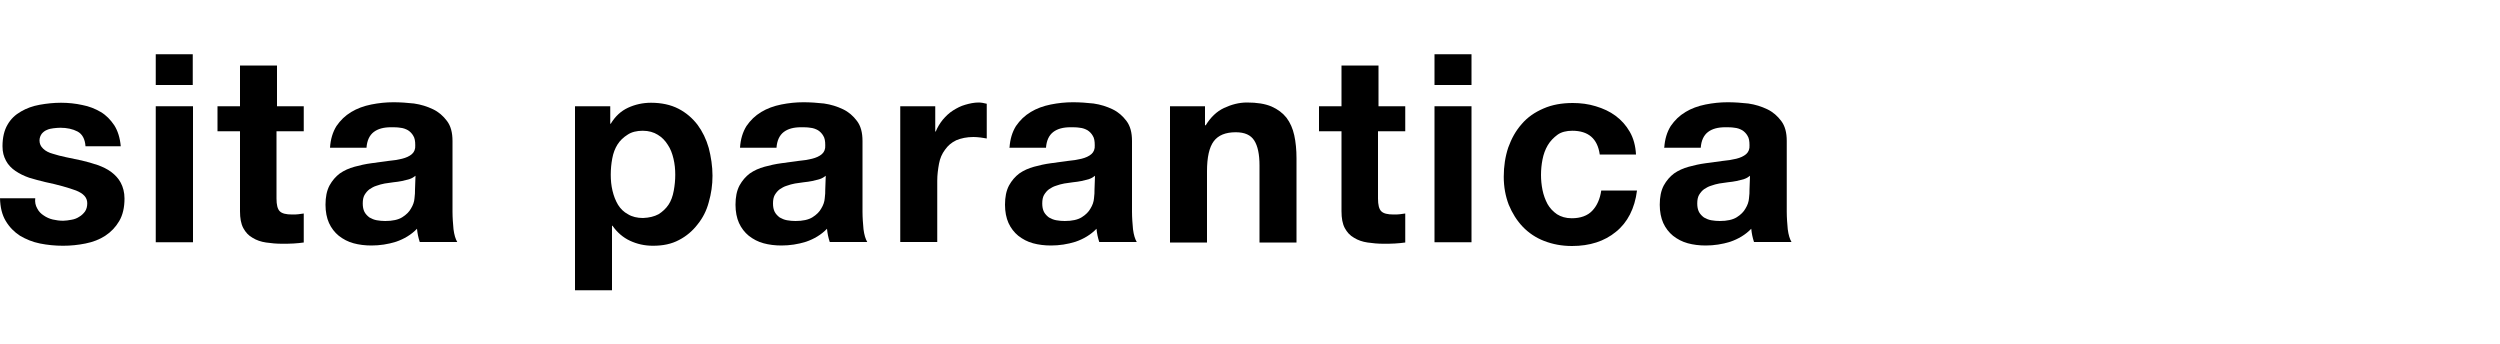 <?xml version="1.0" encoding="utf-8"?>
<!-- Generator: Adobe Illustrator 27.1.1, SVG Export Plug-In . SVG Version: 6.00 Build 0)  -->
<svg version="1.1" id="レイヤー_1" xmlns="http://www.w3.org/2000/svg" xmlns:xlink="http://www.w3.org/1999/xlink" x="0px"
	 y="0px" viewBox="0 0 1000 137.8" style="enable-background:new 0 0 1000 137.8;" xml:space="preserve">
<g>
	<path d="M14.9,83.4c0.6,1.2,1.5,2.1,2.6,2.8c1,0.7,2.3,1.3,3.6,1.6c1.3,0.3,2.7,0.5,4.2,0.5c1,0,2.1-0.2,3.3-0.4
		c1.2-0.2,2.2-0.6,3.1-1.2c0.9-0.5,1.7-1.3,2.3-2.1c0.6-0.9,0.9-2,0.9-3.3c0-2.3-1.5-3.9-4.5-5.1c-3-1.1-7.1-2.3-12.4-3.4
		c-2.2-0.5-4.2-1.1-6.3-1.7c-2-0.7-3.9-1.6-5.5-2.7s-2.9-2.4-3.8-4.1S1,60.9,1,58.5c0-3.5,0.7-6.4,2-8.6c1.3-2.3,3.1-4,5.4-5.3
		c2.2-1.3,4.7-2.2,7.5-2.7s5.6-0.8,8.5-0.8s5.8,0.3,8.5,0.9c2.7,0.5,5.2,1.5,7.4,2.8c2.2,1.3,3.9,3.1,5.4,5.3c1.4,2.2,2.3,5,2.6,8.4
		H34.2c-0.2-2.9-1.3-4.9-3.2-5.9s-4.2-1.5-6.9-1.5c-0.9,0-1.7,0.1-2.7,0.2c-0.9,0.1-1.9,0.3-2.7,0.7c-0.8,0.3-1.5,0.9-2,1.5
		c-0.5,0.7-0.9,1.6-0.9,2.7c0,1.3,0.5,2.4,1.5,3.3c0.9,0.9,2.3,1.6,3.8,2c1.6,0.5,3.4,1,5.4,1.4c2,0.4,4.1,0.9,6.2,1.3
		c2.2,0.5,4.2,1.1,6.3,1.8c2,0.7,3.9,1.6,5.5,2.8s2.9,2.6,3.8,4.3c0.9,1.7,1.5,3.8,1.5,6.3c0,3.6-0.7,6.6-2.1,9
		c-1.4,2.4-3.3,4.4-5.6,5.9c-2.3,1.5-4.9,2.5-7.9,3.1c-3,0.6-5.9,0.9-9,0.9c-3.1,0-6.2-0.3-9.2-0.9c-3-0.6-5.6-1.7-8-3.1
		c-2.3-1.5-4.2-3.4-5.7-5.9S0.1,82.9,0,79.3h14.1C13.9,80.8,14.2,82.2,14.9,83.4z"/>
	<path d="M62.3,34V21.7h14.8V34H62.3z M77.2,42.5v54.4H62.3V42.5H77.2z"/>
	<path d="M121.5,42.5v10h-10.9v26.9c0,2.5,0.4,4.2,1.3,5.1c0.9,0.9,2.5,1.3,5,1.3c0.9,0,1.6,0,2.4-0.1c0.8-0.1,1.5-0.2,2.2-0.3V97
		c-1.3,0.2-2.7,0.3-4.1,0.4c-1.6,0.1-3.1,0.1-4.5,0.1c-2.3,0-4.5-0.2-6.5-0.5c-2-0.3-3.8-0.9-5.4-1.9c-1.6-0.9-2.8-2.2-3.7-3.9
		c-0.9-1.7-1.3-3.9-1.3-6.7v-32h-9v-10h9V26.2h14.8v16.3C110.7,42.5,121.5,42.5,121.5,42.5z"/>
	<path d="M132,59.2c0.2-3.5,1.1-6.4,2.6-8.8c1.6-2.3,3.4-4.1,5.9-5.6c2.3-1.4,5-2.4,8-3c3-0.6,5.9-0.9,8.9-0.9
		c2.7,0,5.5,0.2,8.2,0.5c2.8,0.4,5.3,1.2,7.6,2.3c2.3,1.1,4.1,2.7,5.6,4.7s2.2,4.6,2.2,8v28.3c0,2.4,0.2,4.8,0.4,7
		c0.3,2.3,0.8,3.9,1.5,5.1h-15c-0.3-0.9-0.5-1.7-0.7-2.6c-0.2-0.9-0.3-1.8-0.4-2.7c-2.3,2.4-5.2,4.1-8.4,5.2c-3.2,1-6.5,1.5-9.8,1.5
		c-2.6,0-5-0.3-7.2-0.9c-2.2-0.6-4.1-1.6-5.9-3c-1.6-1.3-3-3.1-3.9-5.1s-1.4-4.5-1.4-7.3c0-3.1,0.5-5.6,1.6-7.7
		c1.1-2,2.5-3.6,4.1-4.8c1.7-1.2,3.7-2.1,5.9-2.7c2.2-0.6,4.4-1.1,6.7-1.4c2.2-0.3,4.4-0.6,6.6-0.9c2.2-0.2,4.1-0.5,5.7-0.9
		s3-1,4-1.9c0.9-0.8,1.4-2,1.3-3.5c0-1.6-0.2-2.9-0.8-3.8c-0.5-0.9-1.3-1.7-2.1-2.2c-0.9-0.5-1.9-0.9-3.1-1
		c-1.2-0.2-2.3-0.2-3.7-0.2c-2.9,0-5.2,0.6-6.9,1.9s-2.7,3.4-2.9,6.3H132V59.2z M166.2,70.3c-0.6,0.5-1.4,1-2.3,1.3s-2,0.5-3.1,0.8
		c-1.1,0.2-2.2,0.4-3.4,0.5c-1.2,0.2-2.3,0.3-3.5,0.5c-1.1,0.2-2.2,0.5-3.3,0.9c-1.1,0.3-2,0.9-2.8,1.4c-0.8,0.6-1.4,1.3-2,2.3
		c-0.5,0.9-0.7,2-0.7,3.4c0,1.3,0.2,2.4,0.7,3.4c0.5,0.9,1.2,1.6,2,2.2c0.9,0.5,1.8,0.9,2.9,1.1c1.1,0.2,2.3,0.3,3.4,0.3
		c2.9,0,5.2-0.5,6.8-1.5c1.6-1,2.8-2.2,3.5-3.5c0.8-1.3,1.3-2.7,1.4-4.1c0.2-1.4,0.2-2.5,0.2-3.4L166.2,70.3L166.2,70.3z"/>
	<path d="M244.1,42.5v7h0.2c1.8-3,4.1-5.1,6.9-6.4c2.8-1.3,5.9-2,9.2-2c4.2,0,7.9,0.8,11,2.4c3.1,1.6,5.6,3.8,7.6,6.4
		c2,2.7,3.5,5.8,4.5,9.3c0.9,3.5,1.5,7.3,1.5,11.1c0,3.7-0.5,7.1-1.5,10.6c-0.9,3.4-2.4,6.3-4.5,8.9c-2,2.6-4.5,4.7-7.4,6.2
		c-3,1.6-6.4,2.3-10.4,2.3c-3.4,0-6.4-0.7-9.2-2c-2.8-1.3-5.2-3.4-7-6h-0.2v25.8h-14.8V42.5H244.1z M263.4,85.7c1.6-1,3-2.3,4-3.8
		s1.7-3.4,2.1-5.6s0.6-4.2,0.6-6.4s-0.2-4.3-0.7-6.4c-0.5-2.1-1.2-4-2.3-5.6c-1-1.6-2.3-3-4-4c-1.6-1-3.6-1.6-6-1.6
		c-2.4,0-4.5,0.5-6.1,1.6c-1.6,1-3,2.3-4,3.9c-1,1.6-1.7,3.4-2.1,5.6c-0.4,2.1-0.6,4.3-0.6,6.5s0.2,4.3,0.7,6.4
		c0.5,2.1,1.2,3.9,2.2,5.6c1,1.6,2.3,2.9,4,3.8c1.6,1,3.7,1.5,6,1.5C259.7,87.1,261.7,86.6,263.4,85.7z"/>
	<path d="M296,59.2c0.2-3.5,1.1-6.4,2.6-8.8c1.6-2.3,3.4-4.1,5.9-5.6c2.3-1.4,5-2.4,8-3c3-0.6,5.9-0.9,8.9-0.9
		c2.7,0,5.5,0.2,8.2,0.5c2.8,0.4,5.3,1.2,7.6,2.3c2.3,1.1,4.1,2.7,5.6,4.7c1.5,2,2.2,4.6,2.2,8v28.3c0,2.4,0.2,4.8,0.4,7
		c0.3,2.3,0.8,3.9,1.5,5.1h-15c-0.3-0.9-0.5-1.7-0.7-2.6c-0.2-0.9-0.3-1.8-0.4-2.7c-2.3,2.4-5.2,4.1-8.4,5.2c-3.2,1-6.5,1.5-9.8,1.5
		c-2.6,0-5-0.3-7.2-0.9c-2.2-0.6-4.1-1.6-5.9-3c-1.6-1.3-3-3.1-3.9-5.1c-0.9-2-1.4-4.5-1.4-7.3c0-3.1,0.5-5.6,1.6-7.7
		c1.1-2,2.5-3.6,4.1-4.8c1.7-1.2,3.7-2.1,5.9-2.7c2.2-0.6,4.4-1.1,6.7-1.4c2.2-0.3,4.4-0.6,6.6-0.9c2.2-0.2,4.1-0.5,5.7-0.9
		s3-1,4-1.9c0.9-0.8,1.4-2,1.3-3.5c0-1.6-0.2-2.9-0.8-3.8c-0.5-0.9-1.3-1.7-2.1-2.2c-0.9-0.5-1.9-0.9-3.1-1
		c-1.2-0.2-2.3-0.2-3.7-0.2c-2.9,0-5.2,0.6-6.9,1.9s-2.7,3.4-2.9,6.3H296V59.2z M330.3,70.3c-0.6,0.5-1.4,1-2.3,1.3s-2,0.5-3.1,0.8
		c-1.1,0.2-2.2,0.4-3.4,0.5c-1.2,0.2-2.3,0.3-3.5,0.5c-1.1,0.2-2.2,0.5-3.3,0.9c-1.1,0.3-2,0.9-2.8,1.4c-0.8,0.6-1.4,1.3-2,2.3
		c-0.5,0.9-0.7,2-0.7,3.4c0,1.3,0.2,2.4,0.7,3.4c0.5,0.9,1.2,1.6,2,2.2c0.9,0.5,1.8,0.9,2.9,1.1c1.1,0.2,2.3,0.3,3.4,0.3
		c2.9,0,5.2-0.5,6.8-1.5c1.6-1,2.8-2.2,3.5-3.5c0.8-1.3,1.3-2.7,1.4-4.1c0.2-1.4,0.2-2.5,0.2-3.4L330.3,70.3L330.3,70.3z"/>
	<path d="M374.1,42.5v10.1h0.2c0.7-1.7,1.6-3.2,2.8-4.7c1.2-1.4,2.5-2.7,4.1-3.7c1.6-1,3.1-1.8,4.9-2.3c1.7-0.5,3.5-0.9,5.4-0.9
		c0.9,0,2,0.2,3.2,0.5v13.9c-0.7-0.2-1.6-0.2-2.5-0.4c-0.9-0.1-1.9-0.2-2.8-0.2c-2.7,0-5,0.5-6.9,1.3c-1.9,0.9-3.4,2.2-4.5,3.8
		c-1.2,1.6-2,3.4-2.4,5.6s-0.7,4.4-0.7,6.8v24.5h-14.8V42.5H374.1z"/>
	<path d="M403.8,59.2c0.2-3.5,1.1-6.4,2.6-8.8c1.6-2.3,3.4-4.1,5.9-5.6c2.3-1.4,5-2.4,8-3c3-0.6,5.9-0.9,8.9-0.9
		c2.7,0,5.5,0.2,8.2,0.5c2.8,0.4,5.3,1.2,7.6,2.3c2.3,1.1,4.1,2.7,5.6,4.7c1.5,2,2.2,4.6,2.2,8v28.3c0,2.4,0.2,4.8,0.4,7
		c0.3,2.3,0.8,3.9,1.5,5.1h-15c-0.3-0.9-0.5-1.7-0.7-2.6c-0.2-0.9-0.3-1.8-0.4-2.7c-2.3,2.4-5.2,4.1-8.4,5.2c-3.2,1-6.5,1.5-9.8,1.5
		c-2.6,0-5-0.3-7.2-0.9c-2.2-0.6-4.1-1.6-5.9-3c-1.6-1.3-3-3.1-3.9-5.1c-0.9-2-1.4-4.5-1.4-7.3c0-3.1,0.5-5.6,1.6-7.7
		c1.1-2,2.5-3.6,4.1-4.8c1.7-1.2,3.7-2.1,5.9-2.7c2.2-0.6,4.4-1.1,6.7-1.4c2.2-0.3,4.4-0.6,6.6-0.9c2.2-0.2,4.1-0.5,5.7-0.9
		c1.6-0.4,3-1,4-1.9c0.9-0.8,1.4-2,1.3-3.5c0-1.6-0.2-2.9-0.8-3.8c-0.5-0.9-1.3-1.7-2.1-2.2c-0.9-0.5-1.9-0.9-3.1-1
		c-1.2-0.2-2.3-0.2-3.7-0.2c-2.9,0-5.2,0.6-6.9,1.9s-2.7,3.4-2.9,6.3h-14.7V59.2z M438,70.3c-0.6,0.5-1.4,1-2.3,1.3s-2,0.5-3.1,0.8
		c-1.1,0.2-2.2,0.4-3.4,0.5c-1.2,0.2-2.3,0.3-3.5,0.5c-1.1,0.2-2.2,0.5-3.3,0.9c-1.1,0.3-2,0.9-2.8,1.4c-0.8,0.6-1.4,1.3-2,2.3
		c-0.5,0.9-0.7,2-0.7,3.4c0,1.3,0.2,2.4,0.7,3.4c0.5,0.9,1.2,1.6,2,2.2c0.9,0.5,1.8,0.9,2.9,1.1c1.1,0.2,2.3,0.3,3.4,0.3
		c2.9,0,5.2-0.5,6.8-1.5c1.6-1,2.8-2.2,3.5-3.5c0.8-1.3,1.3-2.7,1.4-4.1c0.2-1.4,0.2-2.5,0.2-3.4L438,70.3L438,70.3z"/>
	<path d="M482,42.5v7.6h0.3c1.9-3.1,4.3-5.5,7.3-6.9c3-1.4,6-2.2,9.2-2.2c4,0,7.2,0.5,9.8,1.6c2.5,1.1,4.5,2.6,6,4.5
		c1.5,2,2.5,4.3,3.1,7c0.6,2.7,0.9,5.9,0.9,9.2V97h-14.8V66.2c0-4.5-0.7-7.8-2.1-10c-1.4-2.2-3.8-3.3-7.4-3.3c-4.1,0-7,1.2-8.8,3.6
		c-1.8,2.4-2.7,6.4-2.7,12V97h-14.8V42.5H482z"/>
	<path d="M562.1,42.5v10h-10.9v26.9c0,2.5,0.4,4.2,1.3,5.1c0.9,0.9,2.5,1.3,5,1.3c0.9,0,1.6,0,2.4-0.1c0.8-0.1,1.5-0.2,2.2-0.3V97
		c-1.3,0.2-2.7,0.3-4.1,0.4c-1.6,0.1-3.1,0.1-4.5,0.1c-2.3,0-4.5-0.2-6.5-0.5c-2-0.3-3.8-0.9-5.4-1.9c-1.6-0.9-2.8-2.2-3.7-3.9
		c-0.9-1.7-1.3-3.9-1.3-6.7v-32h-9v-10h9V26.2h14.8v16.3C551.4,42.5,562.1,42.5,562.1,42.5z"/>
	<path d="M573.8,34V21.7h14.8V34H573.8z M588.6,42.5v54.4h-14.8V42.5H588.6z"/>
	<path d="M628.9,52.3c-2.3,0-4.4,0.5-5.9,1.6s-2.9,2.5-3.9,4.2c-1,1.7-1.7,3.6-2.1,5.7c-0.4,2-0.6,4.1-0.6,6.2c0,2,0.2,4,0.6,6
		c0.4,2,1.1,3.9,2,5.6c0.9,1.6,2.2,3,3.8,4.1c1.6,1,3.5,1.6,5.9,1.6c3.5,0,6.3-1,8.2-3c1.9-2,3.1-4.7,3.6-8.1h14.3
		c-0.9,7.2-3.8,12.8-8.4,16.5c-4.6,3.8-10.5,5.7-17.6,5.7c-4.1,0-7.7-0.7-11.1-2c-3.4-1.3-6.3-3.3-8.6-5.7c-2.3-2.4-4.2-5.4-5.6-8.8
		c-1.3-3.4-2-7.1-2-11.2c0-4.2,0.6-8.1,1.8-11.7c1.3-3.6,3-6.7,5.4-9.4c2.3-2.7,5.2-4.7,8.7-6.2c3.4-1.5,7.3-2.2,11.7-2.2
		c3.2,0,6.3,0.4,9.2,1.3c3,0.9,5.6,2.1,7.9,3.8c2.3,1.7,4.2,3.8,5.7,6.4c1.5,2.6,2.3,5.6,2.5,9.1h-14.5
		C639,55.4,635.3,52.3,628.9,52.3z"/>
	<path d="M665.7,59.2c0.2-3.5,1.1-6.4,2.6-8.8c1.6-2.3,3.4-4.1,5.9-5.6c2.3-1.4,5-2.4,8-3c3-0.6,5.9-0.9,8.9-0.9
		c2.7,0,5.5,0.2,8.2,0.5c2.8,0.4,5.3,1.2,7.6,2.3s4.1,2.7,5.6,4.7s2.2,4.6,2.2,8v28.3c0,2.4,0.2,4.8,0.4,7c0.3,2.3,0.8,3.9,1.5,5.1
		h-15c-0.3-0.9-0.5-1.7-0.7-2.6c-0.2-0.9-0.3-1.8-0.4-2.7c-2.3,2.4-5.2,4.1-8.4,5.2c-3.2,1-6.5,1.5-9.8,1.5c-2.6,0-5-0.3-7.2-0.9
		c-2.2-0.6-4.1-1.6-5.9-3c-1.6-1.3-3-3.1-3.9-5.1c-0.9-2-1.4-4.5-1.4-7.3c0-3.1,0.5-5.6,1.6-7.7c1.1-2,2.5-3.6,4.1-4.8
		c1.7-1.2,3.7-2.1,5.9-2.7c2.2-0.6,4.4-1.1,6.7-1.4c2.2-0.3,4.4-0.6,6.6-0.9c2.2-0.2,4.1-0.5,5.7-0.9s3-1,4-1.9
		c0.9-0.8,1.4-2,1.3-3.5c0-1.6-0.2-2.9-0.8-3.8c-0.5-0.9-1.3-1.7-2.1-2.2c-0.9-0.5-1.9-0.9-3.1-1c-1.2-0.2-2.3-0.2-3.7-0.2
		c-2.9,0-5.2,0.6-6.9,1.9s-2.7,3.4-2.9,6.3h-14.7V59.2z M700,70.3c-0.6,0.5-1.4,1-2.3,1.3c-0.9,0.3-2,0.5-3.1,0.8
		c-1.1,0.2-2.2,0.4-3.4,0.5c-1.2,0.2-2.3,0.3-3.5,0.5c-1.1,0.2-2.2,0.5-3.3,0.9c-1.1,0.3-2,0.9-2.8,1.4c-0.8,0.6-1.4,1.3-2,2.3
		c-0.5,0.9-0.7,2-0.7,3.4c0,1.3,0.2,2.4,0.7,3.4c0.5,0.9,1.2,1.6,2,2.2c0.9,0.5,1.8,0.9,2.9,1.1c1.1,0.2,2.3,0.3,3.4,0.3
		c2.9,0,5.2-0.5,6.8-1.5c1.6-1,2.8-2.2,3.5-3.5c0.8-1.3,1.3-2.7,1.4-4.1c0.2-1.4,0.2-2.5,0.2-3.4L700,70.3L700,70.3z"/>
</g>
</svg>
